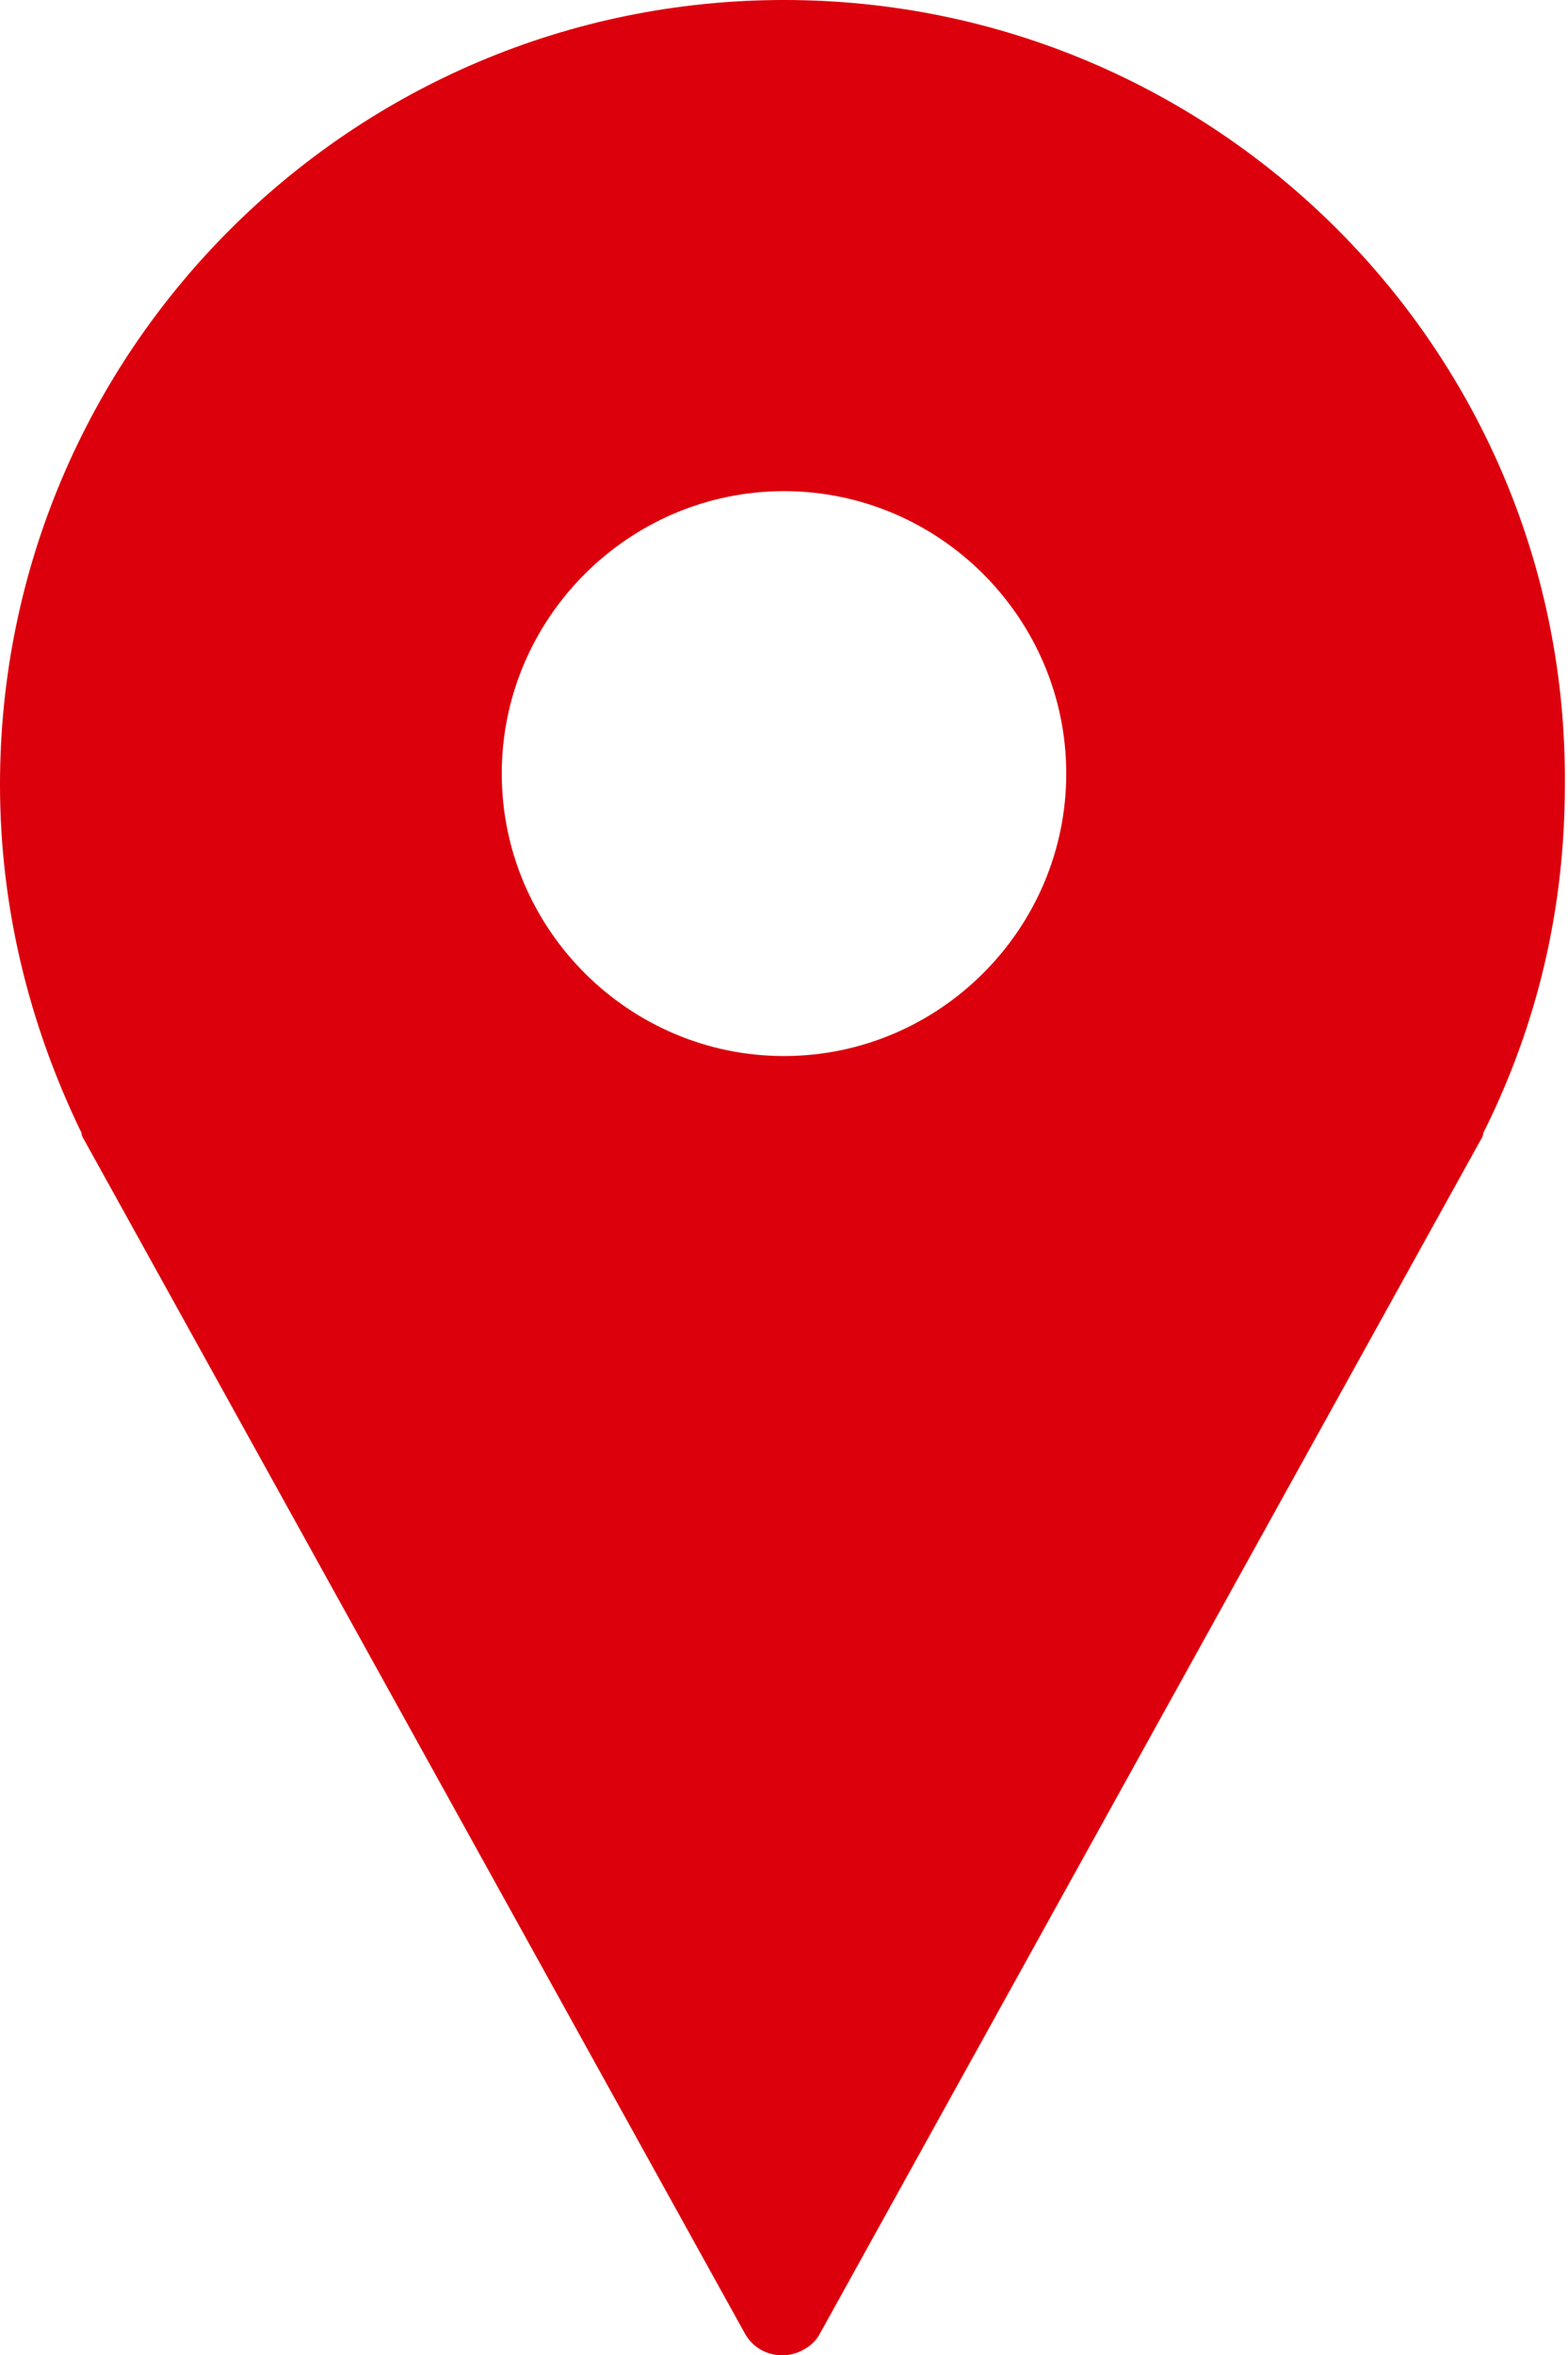 <?xml version="1.0" encoding="UTF-8"?>
<svg id="_レイヤー_2" data-name="レイヤー 2" xmlns="http://www.w3.org/2000/svg" width="10" height="15.01" viewBox="0 0 10 15.01">
  <defs>
    <style>
      .cls-1 {
        fill: #DC000C;
      }
    </style>
  </defs>
  <g id="common">
    <path class="cls-1" d="m5,0C2.24,0,0,2.24,0,5c0,.77.18,1.52.52,2.22,0,.02.01.03.02.05l4.21,7.6c.05.09.14.14.24.14s.2-.06.24-.14l4.21-7.6s.02-.03.02-.05c.35-.7.52-1.44.52-2.22C10,2.24,7.76,0,5,0Zm0,6.73c-.99,0-1.8-.81-1.8-1.8s.81-1.8,1.8-1.8,1.8.81,1.8,1.8-.81,1.8-1.8,1.8Z"/>
  </g>
</svg>
